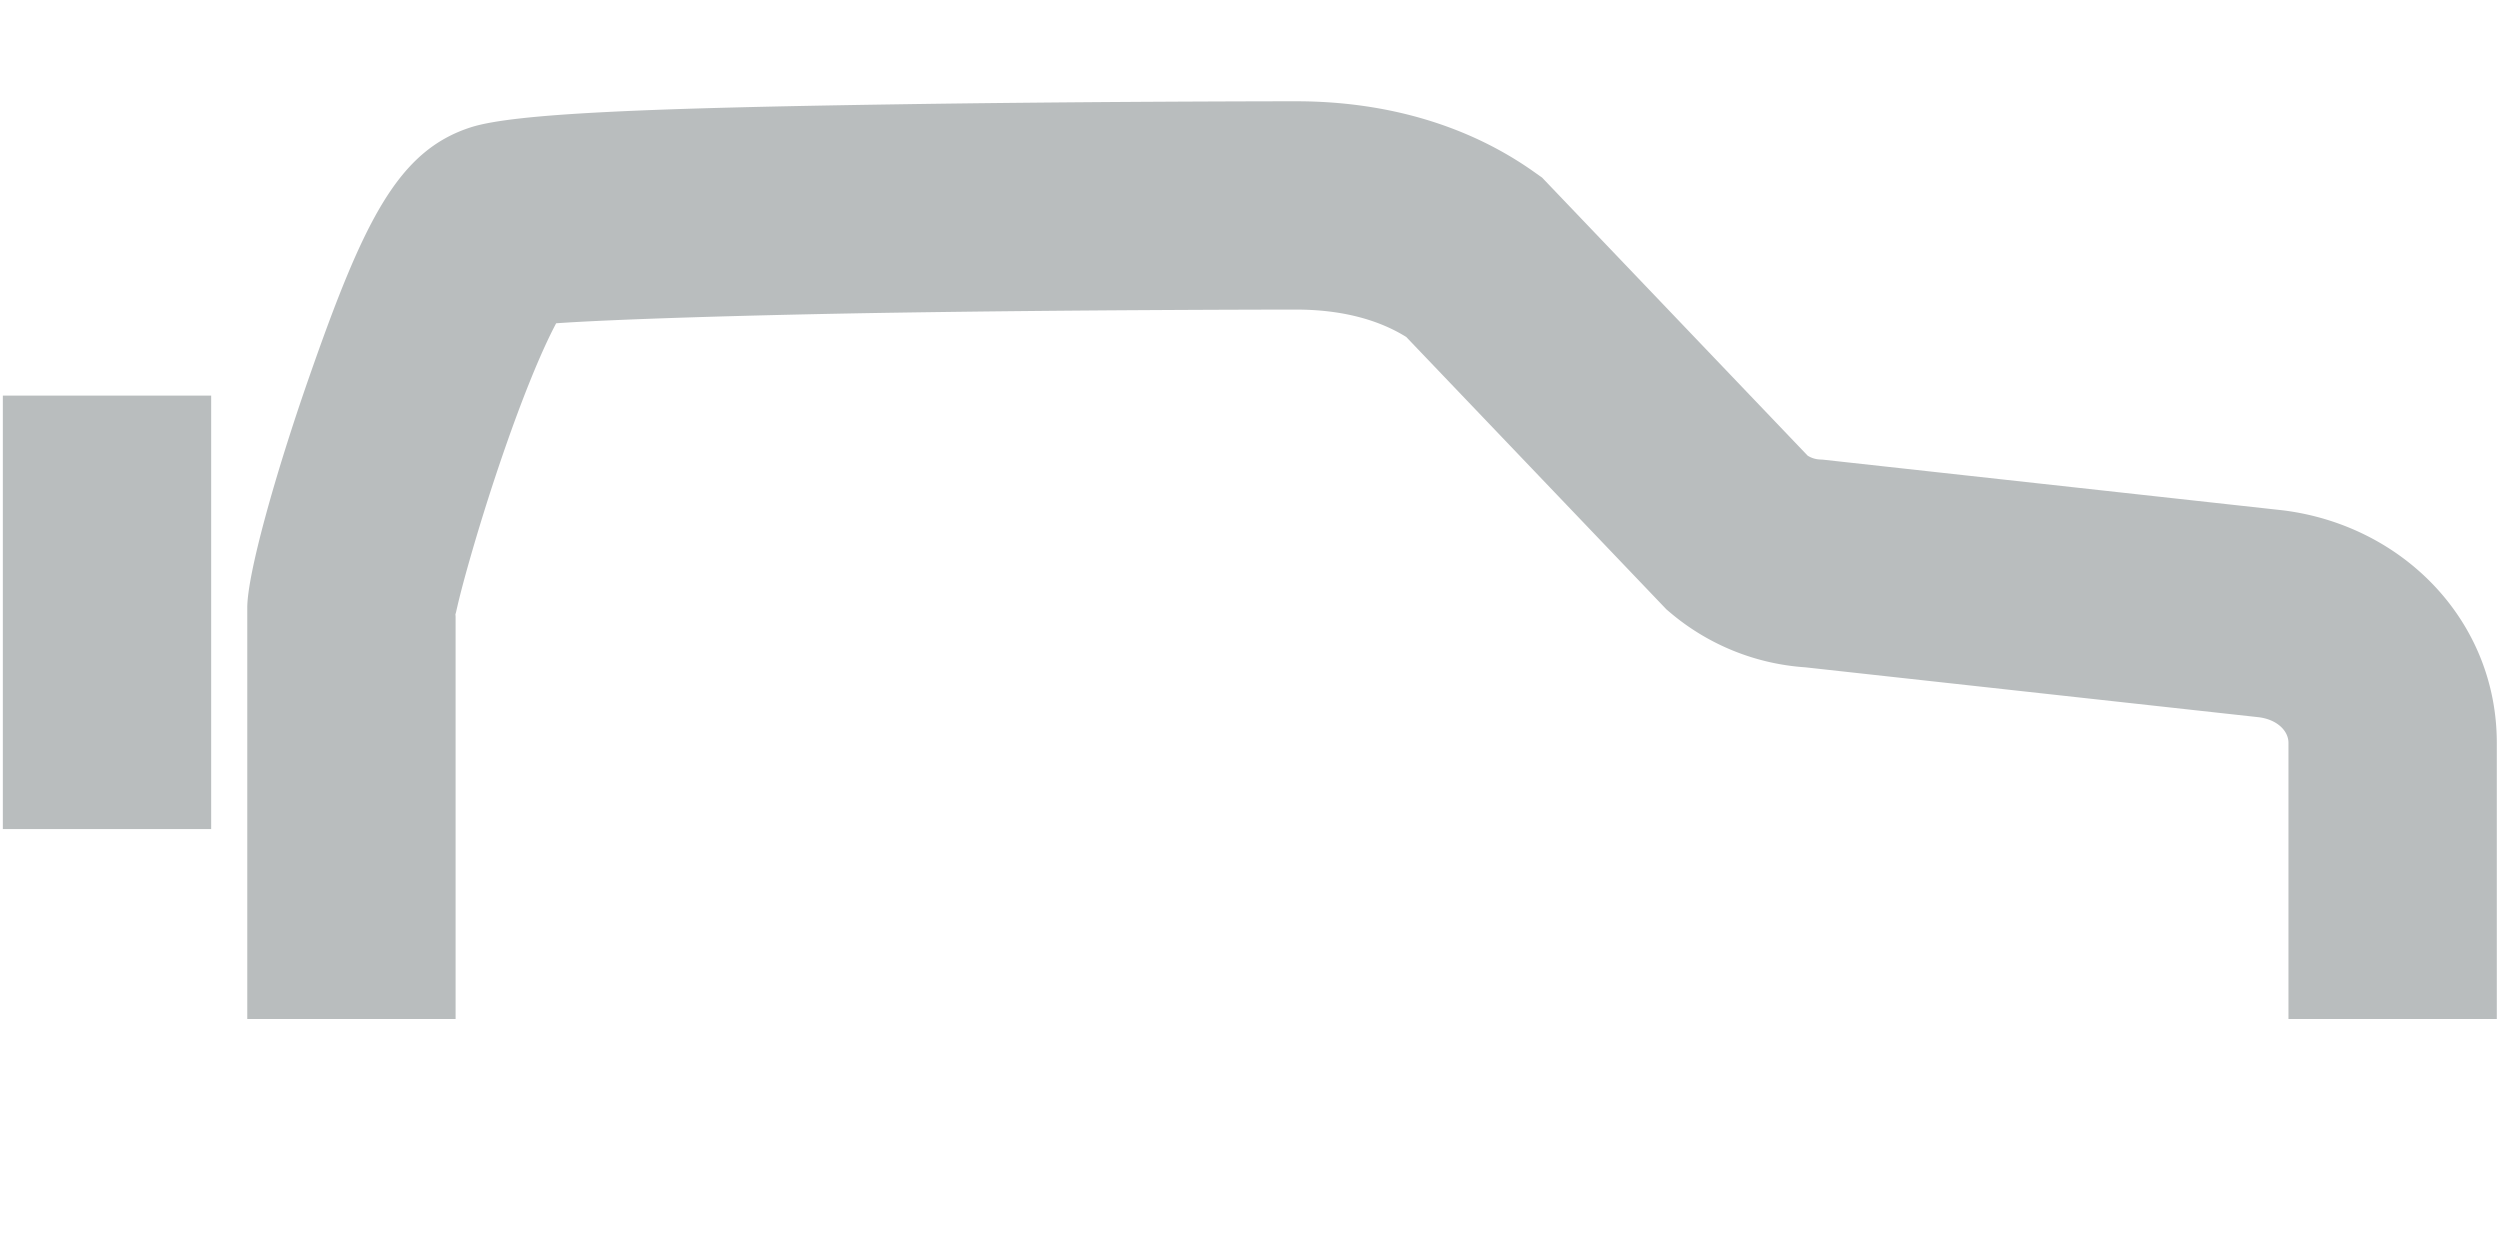 <svg xmlns="http://www.w3.org/2000/svg" width="96" height="48" viewBox="0 0 96 48">
    <g fill="none" fill-rule="evenodd">
        <path d="M0 0h96v48H0z"/>
        <path fill="#b9bdbe" d="M69.876 17.644l.113.006.113.012 17.575 1.936c4.609.58 8.2 4.253 8.2 8.926V39.13h-8V28.524c0-.454-.428-.892-1.137-.982l-17.417-1.917a8.967 8.967 0 0 1-5.162-2.08l-.168-.142L54 12.94c-1.066-.664-2.48-1.052-4.23-1.052-1.132 0-3.108.006-5.301.018-3.339.018-6.66.05-9.767.096-6.203.093-11.37.27-13.346.412-.069.13-.142.274-.219.431-.517 1.061-1.114 2.557-1.72 4.294a80.02 80.02 0 0 0-1.447 4.589c-.176.625-.318 1.17-.411 1.574-.04.17-.068.305-.082.387a1.92 1.92 0 0 0 .018-.35v15.79h-8V23.34c0-1.296 1.082-5.152 2.369-8.837 2.107-6.035 3.417-8.721 6.227-9.618 1.667-.531 6.81-.737 16.492-.881 3.134-.047 6.48-.078 9.841-.097 2.209-.012 4.2-.018 5.346-.018 3.533 0 6.66.956 9.133 2.709l.314.222 10.198 10.678a.965.965 0 0 0 .46.146zM.109 15.19h8v16.647h-8V15.19z"/>
    </g>
</svg>
